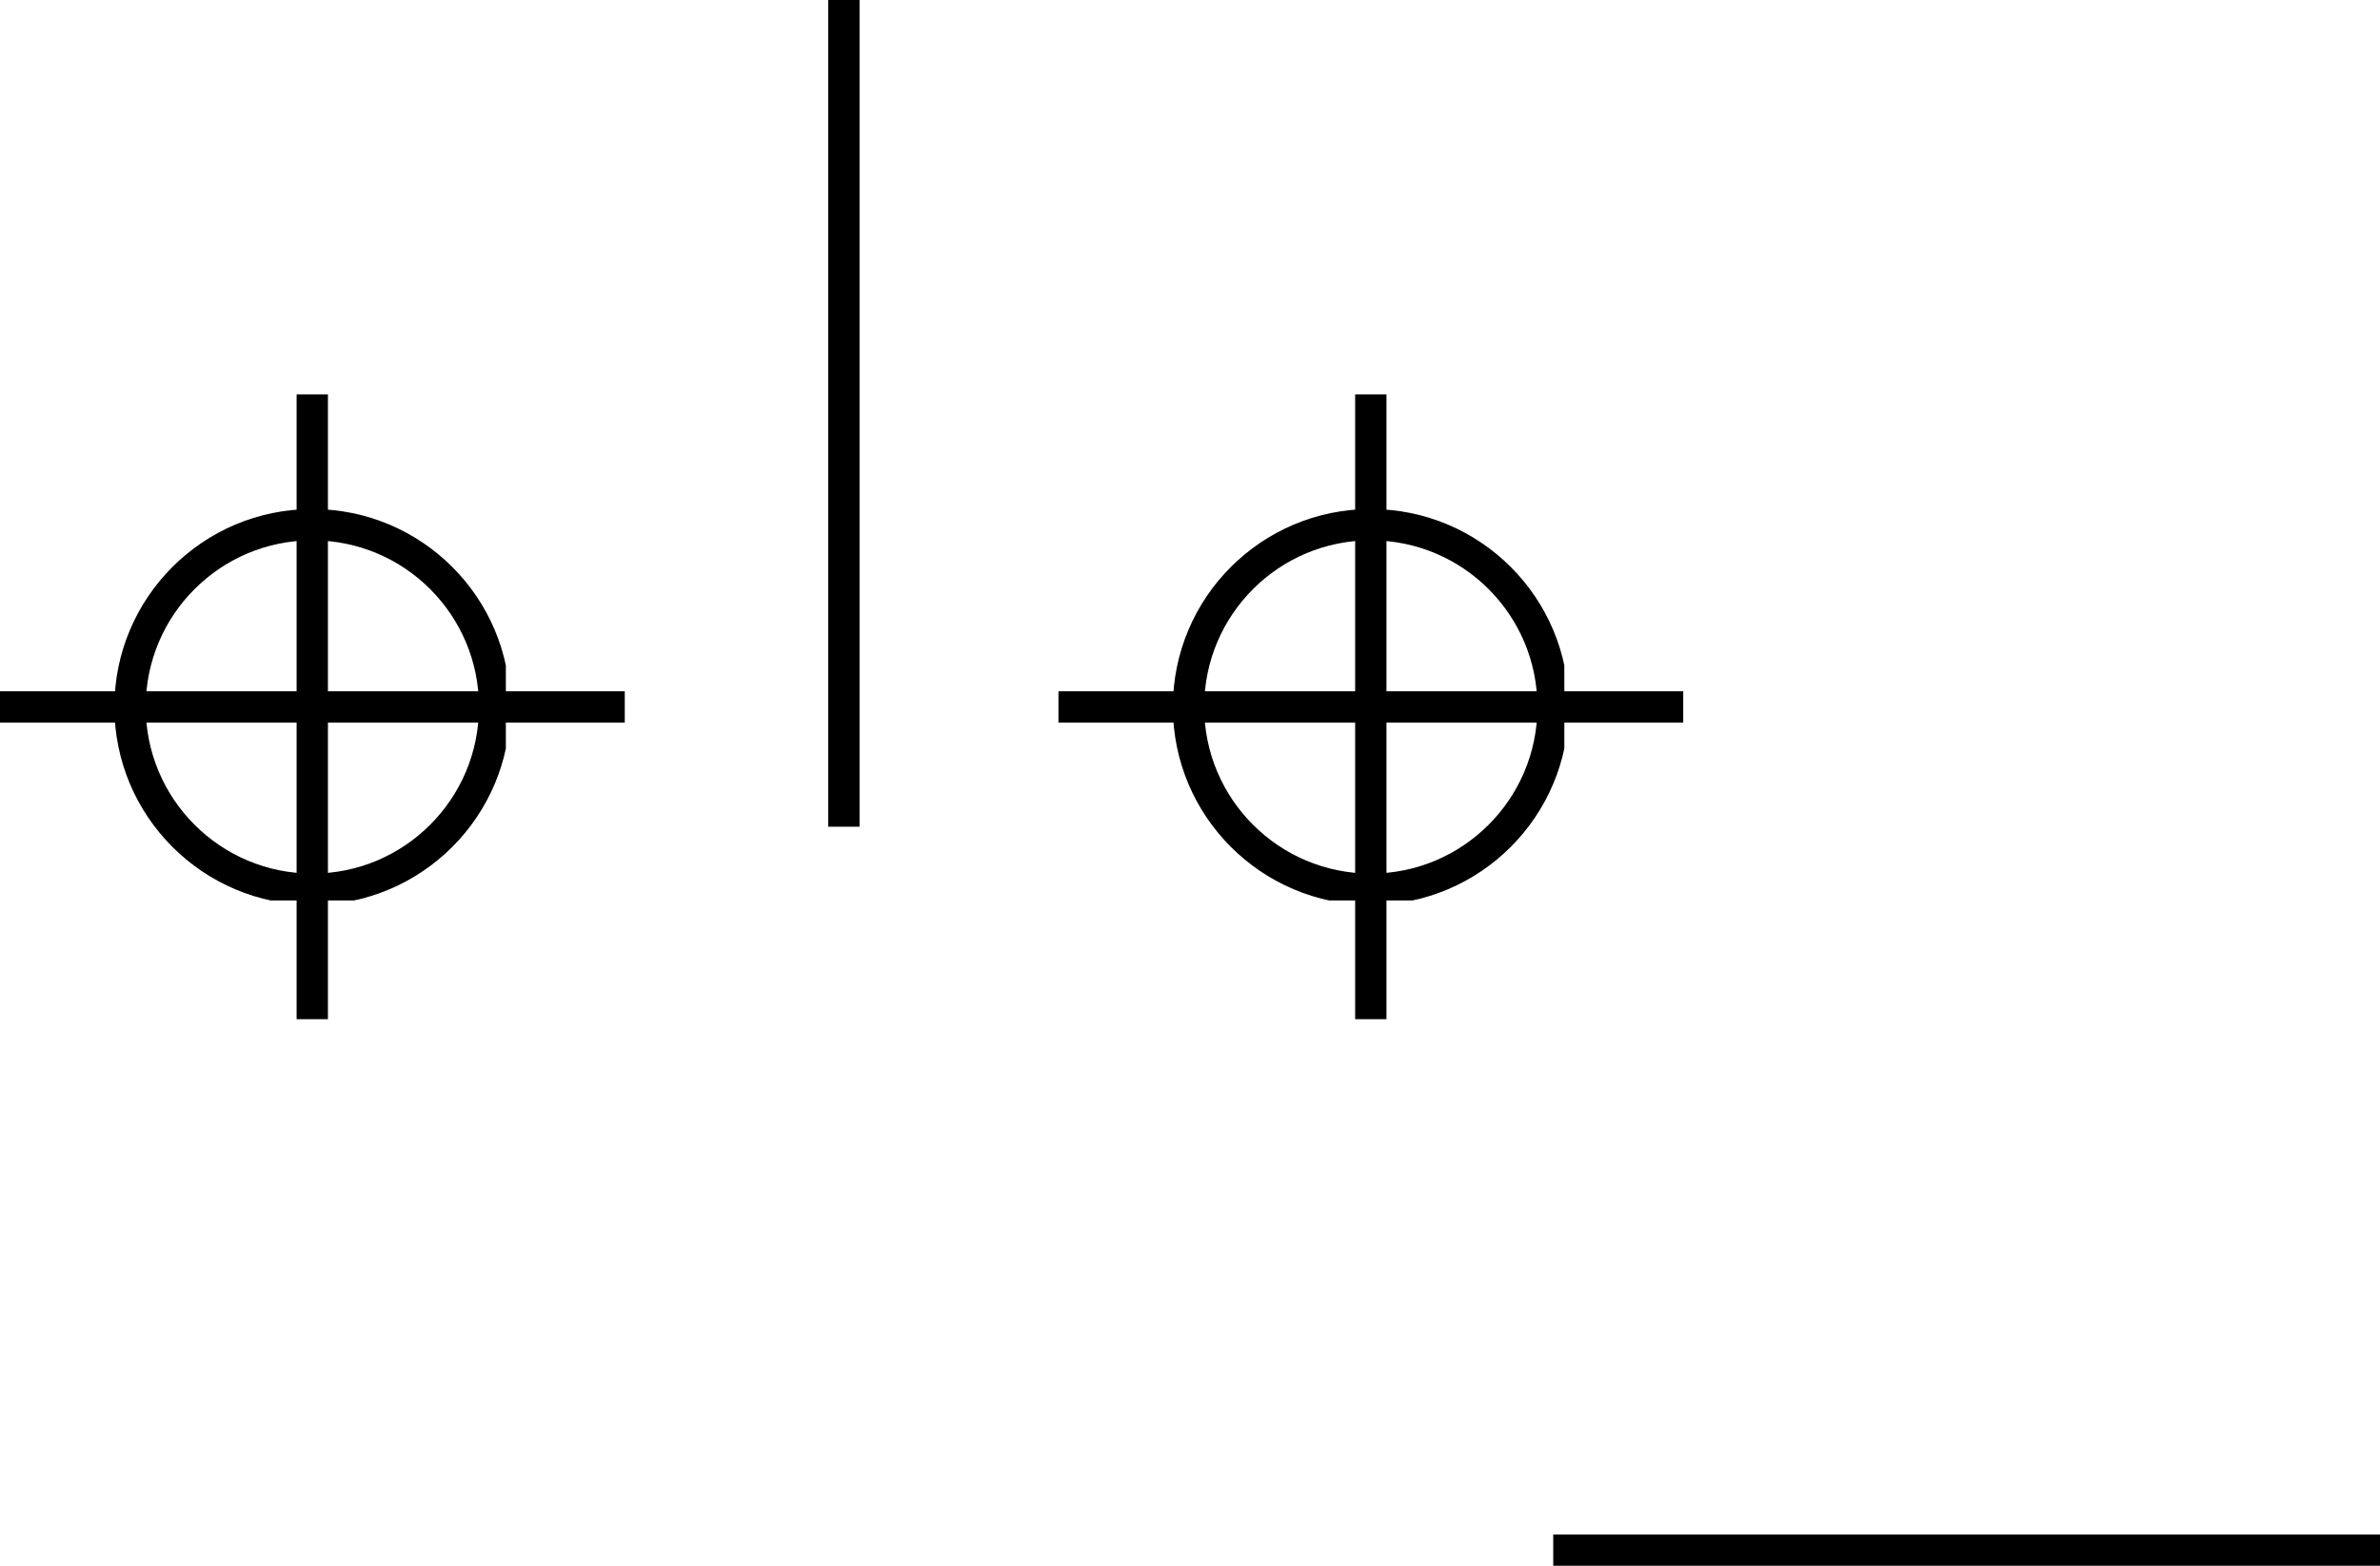 <svg xmlns="http://www.w3.org/2000/svg" xmlns:xlink="http://www.w3.org/1999/xlink" width="152" zoomAndPan="magnify" viewBox="0 0 114 75" height="100" preserveAspectRatio="xMidYMid meet" version="1.0"><defs><clipPath id="0d74eaecfc"><path d="M 56.18 24.383 L 74.93 24.383 L 74.93 43.133 L 56.18 43.133 Z M 56.18 24.383 " clip-rule="nonzero"/></clipPath><clipPath id="03288ac06a"><path d="M 65.66 24.383 C 60.426 24.383 56.18 28.625 56.18 33.863 C 56.18 39.098 60.426 43.344 65.66 43.344 C 70.898 43.344 75.141 39.098 75.141 33.863 C 75.141 28.625 70.898 24.383 65.66 24.383 Z M 65.66 24.383 " clip-rule="nonzero"/></clipPath><clipPath id="6712ee4275"><path d="M 5.48 24.383 L 24.23 24.383 L 24.23 43.133 L 5.48 43.133 Z M 5.48 24.383 " clip-rule="nonzero"/></clipPath><clipPath id="c949fd80a0"><path d="M 14.961 24.383 C 9.727 24.383 5.48 28.625 5.48 33.863 C 5.48 39.098 9.727 43.344 14.961 43.344 C 20.199 43.344 24.441 39.098 24.441 33.863 C 24.441 28.625 20.199 24.383 14.961 24.383 Z M 14.961 24.383 " clip-rule="nonzero"/></clipPath></defs><path stroke-linecap="butt" transform="matrix(0, -0.75, 0.75, 0, 39.674, 39.599)" fill="none" stroke-linejoin="miter" d="M 0.002 0.997 L 52.798 0.997 " stroke="#000000" stroke-width="2" stroke-opacity="1" stroke-miterlimit="4"/><path stroke-linecap="butt" transform="matrix(0.75, 0, 0, 0.75, 74.4, 73.5)" fill="none" stroke-linejoin="miter" d="M -0.002 1 L 52.8 1 " stroke="#000000" stroke-width="2" stroke-opacity="1" stroke-miterlimit="4"/><g clip-path="url(#0d74eaecfc)"><g clip-path="url(#03288ac06a)"><path stroke-linecap="butt" transform="matrix(0.75, 0, 0, 0.75, 56.181, 24.381)" fill="none" stroke-linejoin="miter" d="M 12.639 0.002 C 5.66 0.002 -0.002 5.659 -0.002 12.643 C -0.002 19.622 5.66 25.284 12.639 25.284 C 19.623 25.284 25.28 19.622 25.28 12.643 C 25.28 5.659 19.623 0.002 12.639 0.002 Z M 12.639 0.002 " stroke="#000000" stroke-width="4" stroke-opacity="1" stroke-miterlimit="4"/></g></g><path stroke-linecap="butt" transform="matrix(0, -0.75, 0.75, 0, 64.909, 48.821)" fill="none" stroke-linejoin="miter" d="M 0.002 1.002 L 39.903 1.002 " stroke="#000000" stroke-width="2" stroke-opacity="1" stroke-miterlimit="4"/><path stroke-linecap="butt" transform="matrix(0.75, 0, 0, 0.75, 50.7, 33.112)" fill="none" stroke-linejoin="miter" d="M -0.001 1.001 L 39.9 1.001 " stroke="#000000" stroke-width="2" stroke-opacity="1" stroke-miterlimit="4"/><g clip-path="url(#6712ee4275)"><g clip-path="url(#c949fd80a0)"><path stroke-linecap="butt" transform="matrix(0.75, 0, 0, 0.75, 5.481, 24.381)" fill="none" stroke-linejoin="miter" d="M 12.64 0.002 C 5.661 0.002 -0.001 5.659 -0.001 12.643 C -0.001 19.622 5.661 25.284 12.64 25.284 C 19.624 25.284 25.281 19.622 25.281 12.643 C 25.281 5.659 19.624 0.002 12.64 0.002 Z M 12.64 0.002 " stroke="#000000" stroke-width="4" stroke-opacity="1" stroke-miterlimit="4"/></g></g><path stroke-linecap="butt" transform="matrix(0, -0.75, 0.75, 0, 14.209, 48.821)" fill="none" stroke-linejoin="miter" d="M 0.002 0.998 L 39.903 0.998 " stroke="#000000" stroke-width="2" stroke-opacity="1" stroke-miterlimit="4"/><path stroke-linecap="butt" transform="matrix(0.75, 0, 0, 0.75, 0, 33.112)" fill="none" stroke-linejoin="miter" d="M -0 1.001 L 39.901 1.001 " stroke="#000000" stroke-width="2" stroke-opacity="1" stroke-miterlimit="4"/></svg>